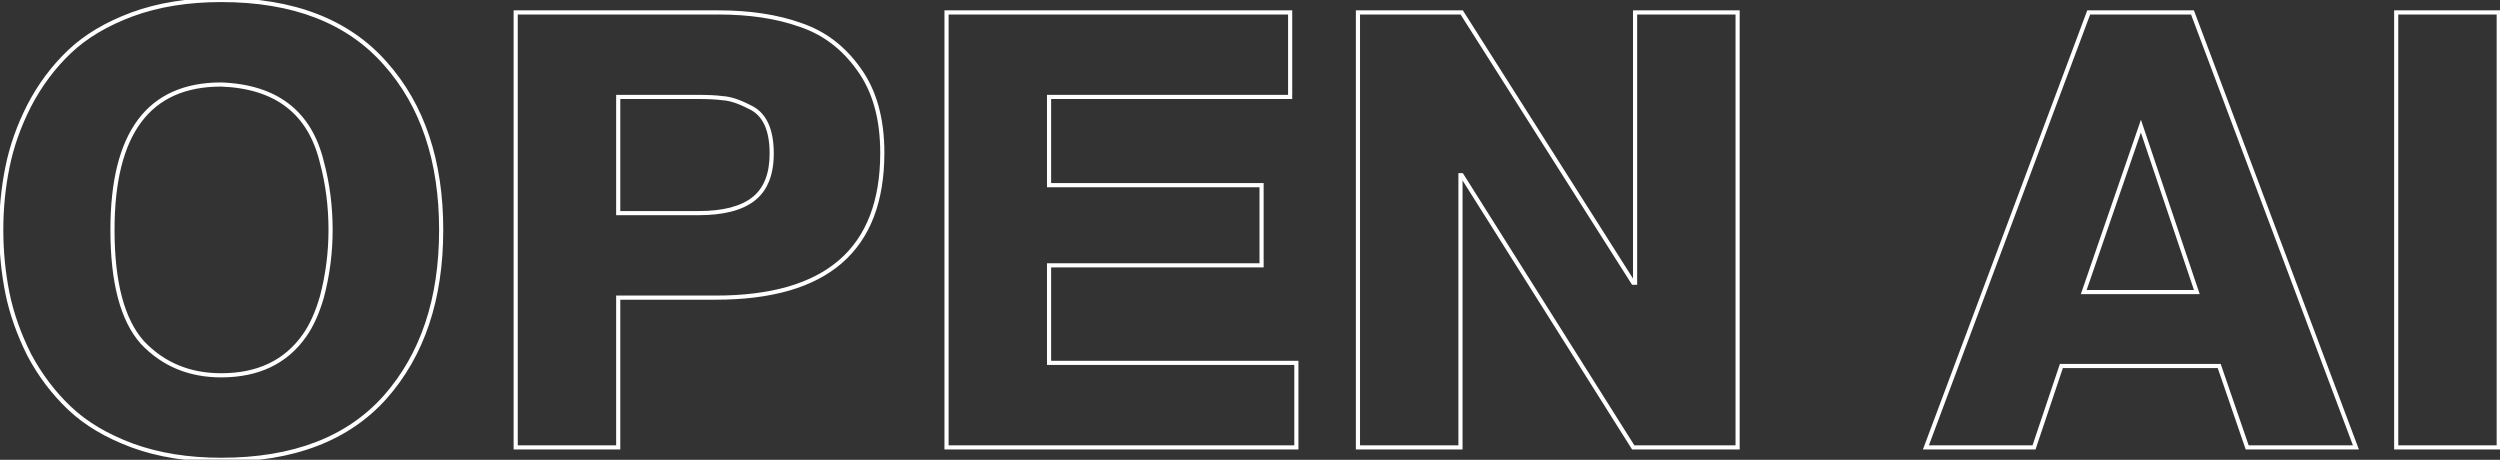 <?xml version="1.0" encoding="UTF-8"?> <svg xmlns="http://www.w3.org/2000/svg" width="1207" height="222" viewBox="0 0 1207 222" fill="none"><rect x="0" y="0" width="1207" height="222" fill="#333333" stroke="none"/> <mask id="path-1-outside-1_614_1490" maskUnits="userSpaceOnUse" x="-1" y="-1" width="1209" height="224" fill="black"> <rect fill="white" x="-1" y="-1" width="1209" height="224"></rect> <path d="M106.8 222C90.8 222 76.5 219.7 63.9 215.1C51.5 210.5 41.4 204.5 33.6 197.1C25.8 189.7 19.3 181.1 14.1 171.3C9.1 161.3 5.6 151.4 3.6 141.6C1.6 131.6 0.6 121.4 0.6 111C0.6 100.6 1.6 90.5 3.6 80.7C5.6 70.7 9.1 60.8 14.1 51C19.3 41 25.8 32.3 33.6 24.9C41.4 17.5 51.5 11.5 63.9 6.9C76.5 2.3 90.8 -8.58307e-06 106.8 -8.58307e-06C141.6 -8.58307e-06 168 10.2 186 30.6C204 50.8 213 77.6 213 111C213 144.4 204 171.3 186 191.7C168 211.9 141.6 222 106.8 222ZM106.8 181.2C124.6 181.2 138 174.8 147 162C150.4 157.2 153.2 151 155.4 143.4C158.2 132.8 159.6 122 159.6 111C159.6 99.6 158.2 88.7 155.4 78.3C149.6 54.3 133.4 41.8 106.8 40.8C71.8 40.8 54.3 64.2 54.3 111C54.3 136.4 59.1 154.5 68.7 165.3C78.7 175.9 91.4 181.2 106.8 181.2ZM248.977 216V6H346.777C361.977 6 375.177 8 386.377 12C397.777 15.8 407.177 22.9 414.577 33.3C422.177 43.7 425.977 57.2 425.977 73.8C425.977 120.4 399.177 143.7 345.577 143.7H298.477V216H248.977ZM337.177 46.8H298.477V102.9H337.177C349.177 102.9 358.077 100.6 363.877 96C369.677 91.4 372.577 84.1 372.577 74.1C372.577 62.3 368.977 54.8 361.777 51.6C356.777 49 352.477 47.6 348.877 47.4C345.877 47 341.977 46.8 337.177 46.8ZM506.484 46.8V89.4H609.084V128.1H506.484V175.2H625.884V216H456.984V6H622.884V46.8H506.484ZM788.517 216L705.717 84.6H705.117V216H655.617V6H705.717L788.517 136.5H789.417V6H838.917V216H788.517ZM929.831 216L1008.43 6H1058.53L1137.43 216H1084.93L1071.43 176.7H995.231L982.031 216H929.831ZM1033.63 60.9L1006.03 141H1060.63L1033.63 60.9ZM1156.89 216V6H1206.39V216H1156.89Z"></path> </mask> <path d="M63.9 215.1L63.552 216.038L63.557 216.039L63.9 215.1ZM14.1 171.3L13.206 171.747L13.211 171.758L13.217 171.769L14.1 171.3ZM3.6 141.6L2.619 141.796L2.62 141.8L3.6 141.6ZM3.6 80.7L4.58 80.9L4.581 80.896L3.6 80.7ZM14.1 51L13.213 50.539L13.209 50.545L14.1 51ZM63.9 6.9L63.557 5.961L63.552 5.962L63.9 6.9ZM186 30.6L185.25 31.262L185.253 31.265L186 30.6ZM186 191.7L186.747 192.365L186.75 192.362L186 191.7ZM147 162L146.184 161.422L146.182 161.425L147 162ZM155.4 143.4L156.361 143.678L156.364 143.667L156.367 143.655L155.4 143.4ZM155.4 78.3L154.428 78.535L154.431 78.547L154.434 78.56L155.4 78.3ZM106.8 40.8L106.838 39.801L106.819 39.8H106.8V40.8ZM68.7 165.3L67.953 165.964L67.962 165.975L67.973 165.986L68.7 165.3ZM106.8 221C90.895 221 76.714 218.714 64.243 214.161L63.557 216.039C76.286 220.686 90.705 223 106.8 223V221ZM64.248 214.162C51.946 209.599 41.971 203.663 34.288 196.375L32.912 197.825C40.83 205.337 51.054 211.401 63.552 216.038L64.248 214.162ZM34.288 196.375C26.569 189.051 20.134 180.539 14.983 170.831L13.217 171.769C18.466 181.661 25.031 190.349 32.912 197.825L34.288 196.375ZM14.994 170.853C10.029 160.922 6.56 151.105 4.58 141.4L2.62 141.8C4.64 151.695 8.171 161.678 13.206 171.747L14.994 170.853ZM4.581 141.404C2.594 131.47 1.6 121.335 1.6 111H-0.4C-0.4 121.465 0.606 131.73 2.619 141.796L4.581 141.404ZM1.6 111C1.6 100.664 2.594 90.632 4.58 80.9L2.62 80.5C0.606 90.368 -0.4 100.535 -0.4 111H1.6ZM4.581 80.896C6.561 70.993 10.029 61.179 14.991 51.455L13.209 50.545C8.171 60.421 4.639 70.407 2.619 80.504L4.581 80.896ZM14.987 51.461C20.139 41.555 26.573 32.945 34.288 25.625L32.912 24.174C25.027 31.655 18.462 40.445 13.213 50.539L14.987 51.461ZM34.288 25.625C41.971 18.337 51.946 12.401 64.248 7.838L63.552 5.962C51.054 10.599 40.83 16.663 32.912 24.174L34.288 25.625ZM64.243 7.839C76.714 3.286 90.895 1 106.8 1V-1C90.705 -1 76.286 1.314 63.557 5.961L64.243 7.839ZM106.8 1C141.399 1 167.49 11.134 185.25 31.262L186.75 29.938C168.51 9.266 141.801 -1 106.8 -1V1ZM185.253 31.265C203.054 51.242 212 77.785 212 111H214C214 77.415 204.946 50.358 186.747 29.935L185.253 31.265ZM212 111C212 144.214 203.054 170.86 185.25 191.038L186.75 192.362C204.946 171.74 214 144.586 214 111H212ZM185.253 191.035C167.494 210.964 141.402 221 106.8 221V223C141.798 223 168.506 212.836 186.747 192.365L185.253 191.035ZM106.8 182.2C124.874 182.2 138.603 175.681 147.818 162.575L146.182 161.425C137.397 173.919 124.326 180.2 106.8 180.2V182.2ZM147.816 162.578C151.299 157.661 154.14 151.351 156.361 143.678L154.439 143.122C152.261 150.649 149.501 156.739 146.184 161.422L147.816 162.578ZM156.367 143.655C159.189 132.972 160.6 122.086 160.6 111H158.6C158.6 121.914 157.211 132.628 154.433 143.145L156.367 143.655ZM160.6 111C160.6 99.517 159.19 88.53 156.366 78.04L154.434 78.56C157.21 88.87 158.6 99.683 158.6 111H160.6ZM156.372 78.065C153.43 65.891 147.826 56.55 139.511 50.133C131.203 43.723 120.283 40.306 106.838 39.801L106.762 41.799C119.917 42.294 130.397 45.627 138.289 51.717C146.174 57.8 151.57 66.709 154.428 78.535L156.372 78.065ZM106.8 39.8C89.055 39.8 75.601 45.747 66.624 57.751C57.688 69.7 53.3 87.504 53.3 111H55.3C55.3 87.696 59.662 70.4 68.226 58.949C76.749 47.553 89.545 41.8 106.8 41.8V39.8ZM53.3 111C53.3 136.476 58.105 154.886 67.953 165.964L69.447 164.636C60.095 154.114 55.3 136.324 55.3 111H53.3ZM67.973 165.986C78.173 176.799 91.142 182.2 106.8 182.2V180.2C91.658 180.2 79.227 175.001 69.427 164.614L67.973 165.986ZM248.977 216H247.977V217H248.977V216ZM248.977 6V5H247.977V6H248.977ZM386.377 12L386.04 12.942L386.05 12.945L386.06 12.949L386.377 12ZM414.577 33.3L413.762 33.88L413.769 33.89L414.577 33.3ZM298.477 143.7V142.7H297.477V143.7H298.477ZM298.477 216V217H299.477V216H298.477ZM298.477 46.8V45.8H297.477V46.8H298.477ZM298.477 102.9H297.477V103.9H298.477V102.9ZM363.877 96L364.498 96.784L364.498 96.784L363.877 96ZM361.777 51.6L361.315 52.487L361.342 52.501L361.37 52.514L361.777 51.6ZM348.877 47.4L348.744 48.391L348.783 48.396L348.821 48.398L348.877 47.4ZM249.977 216V6H247.977V216H249.977ZM248.977 7H346.777V5H248.977V7ZM346.777 7C361.892 7 374.973 8.989 386.04 12.942L386.713 11.058C375.38 7.011 362.061 5 346.777 5V7ZM386.06 12.949C397.246 16.677 406.477 23.641 413.762 33.88L415.391 32.72C407.877 22.159 398.307 14.923 386.693 11.051L386.06 12.949ZM413.769 33.89C421.212 44.075 424.977 57.351 424.977 73.8H426.977C426.977 57.049 423.141 43.325 415.384 32.71L413.769 33.89ZM424.977 73.8C424.977 96.907 418.339 114.065 405.22 125.47C392.075 136.899 372.254 142.7 345.577 142.7V144.7C372.499 144.7 392.878 138.851 406.533 126.98C420.214 115.085 426.977 97.293 426.977 73.8H424.977ZM345.577 142.7H298.477V144.7H345.577V142.7ZM297.477 143.7V216H299.477V143.7H297.477ZM298.477 215H248.977V217H298.477V215ZM337.177 45.8H298.477V47.8H337.177V45.8ZM297.477 46.8V102.9H299.477V46.8H297.477ZM298.477 103.9H337.177V101.9H298.477V103.9ZM337.177 103.9C349.272 103.9 358.441 101.587 364.498 96.784L363.255 95.216C357.712 99.613 349.081 101.9 337.177 101.9V103.9ZM364.498 96.784C370.614 91.933 373.577 84.291 373.577 74.1H371.577C371.577 83.909 368.739 90.867 363.255 95.216L364.498 96.784ZM373.577 74.1C373.577 62.129 369.912 54.121 362.183 50.686L361.37 52.514C368.041 55.479 371.577 62.471 371.577 74.1H373.577ZM362.238 50.713C357.175 48.08 352.731 46.613 348.932 46.401L348.821 48.398C352.222 48.587 356.378 49.92 361.315 52.487L362.238 50.713ZM349.009 46.409C345.947 46.001 341.998 45.8 337.177 45.8V47.8C341.955 47.8 345.806 47.999 348.744 48.391L349.009 46.409ZM506.484 46.8V45.8H505.484V46.8H506.484ZM506.484 89.4H505.484V90.4H506.484V89.4ZM609.084 89.4H610.084V88.4H609.084V89.4ZM609.084 128.1V129.1H610.084V128.1H609.084ZM506.484 128.1V127.1H505.484V128.1H506.484ZM506.484 175.2H505.484V176.2H506.484V175.2ZM625.884 175.2H626.884V174.2H625.884V175.2ZM625.884 216V217H626.884V216H625.884ZM456.984 216H455.984V217H456.984V216ZM456.984 6V5H455.984V6H456.984ZM622.884 6H623.884V5H622.884V6ZM622.884 46.8V47.8H623.884V46.8H622.884ZM505.484 46.8V89.4H507.484V46.8H505.484ZM506.484 90.4H609.084V88.4H506.484V90.4ZM608.084 89.4V128.1H610.084V89.4H608.084ZM609.084 127.1H506.484V129.1H609.084V127.1ZM505.484 128.1V175.2H507.484V128.1H505.484ZM506.484 176.2H625.884V174.2H506.484V176.2ZM624.884 175.2V216H626.884V175.2H624.884ZM625.884 215H456.984V217H625.884V215ZM457.984 216V6H455.984V216H457.984ZM456.984 7H622.884V5H456.984V7ZM621.884 6V46.8H623.884V6H621.884ZM622.884 45.8H506.484V47.8H622.884V45.8ZM788.517 216L787.671 216.533L787.965 217H788.517V216ZM705.717 84.6L706.563 84.067L706.269 83.6H705.717V84.6ZM705.117 84.6V83.6H704.117V84.6H705.117ZM705.117 216V217H706.117V216H705.117ZM655.617 216H654.617V217H655.617V216ZM655.617 6V5H654.617V6H655.617ZM705.717 6L706.562 5.464L706.267 5H705.717V6ZM788.517 136.5L787.673 137.036L787.967 137.5H788.517V136.5ZM789.417 136.5V137.5H790.417V136.5H789.417ZM789.417 6V5H788.417V6H789.417ZM838.917 6H839.917V5H838.917V6ZM838.917 216V217H839.917V216H838.917ZM789.363 215.467L706.563 84.067L704.871 85.133L787.671 216.533L789.363 215.467ZM705.717 83.6H705.117V85.6H705.717V83.6ZM704.117 84.6V216H706.117V84.6H704.117ZM705.117 215H655.617V217H705.117V215ZM656.617 216V6H654.617V216H656.617ZM655.617 7H705.717V5H655.617V7ZM704.873 6.536L787.673 137.036L789.362 135.964L706.562 5.464L704.873 6.536ZM788.517 137.5H789.417V135.5H788.517V137.5ZM790.417 136.5V6H788.417V136.5H790.417ZM789.417 7H838.917V5H789.417V7ZM837.917 6V216H839.917V6H837.917ZM838.917 215H788.517V217H838.917V215ZM929.831 216L928.895 215.649L928.389 217H929.831V216ZM1008.43 6V5H1007.74L1007.49 5.649L1008.43 6ZM1058.53 6L1059.47 5.648L1059.22 5H1058.53V6ZM1137.43 216V217H1138.88L1138.37 215.648L1137.43 216ZM1084.93 216L1083.99 216.325L1084.22 217H1084.93V216ZM1071.43 176.7L1072.38 176.375L1072.15 175.7H1071.43V176.7ZM995.231 176.7V175.7H994.512L994.283 176.382L995.231 176.7ZM982.031 216V217H982.75L982.979 216.318L982.031 216ZM1033.63 60.9L1034.58 60.581L1033.64 57.8L1032.69 60.574L1033.63 60.9ZM1006.03 141L1005.09 140.674L1004.63 142H1006.03V141ZM1060.63 141V142H1062.02L1061.58 140.681L1060.63 141ZM930.768 216.351L1009.37 6.351L1007.49 5.649L928.895 215.649L930.768 216.351ZM1008.43 7H1058.53V5H1008.43V7ZM1057.6 6.352L1136.5 216.352L1138.37 215.648L1059.47 5.648L1057.6 6.352ZM1137.43 215H1084.93V217H1137.43V215ZM1085.88 215.675L1072.38 176.375L1070.49 177.025L1083.99 216.325L1085.88 215.675ZM1071.43 175.7H995.231V177.7H1071.43V175.7ZM994.283 176.382L981.083 215.682L982.979 216.318L996.179 177.018L994.283 176.382ZM982.031 215H929.831V217H982.031V215ZM1032.69 60.574L1005.09 140.674L1006.98 141.326L1034.58 61.226L1032.69 60.574ZM1006.03 142H1060.63V140H1006.03V142ZM1061.58 140.681L1034.58 60.581L1032.68 61.219L1059.68 141.319L1061.58 140.681ZM1156.89 216H1155.89V217H1156.89V216ZM1156.89 6V5H1155.89V6H1156.89ZM1206.39 6H1207.39V5H1206.39V6ZM1206.39 216V217H1207.39V216H1206.39ZM1157.89 216V6H1155.89V216H1157.89ZM1156.89 7H1206.39V5H1156.89V7ZM1205.39 6V216H1207.39V6H1205.39ZM1206.39 215H1156.89V217H1206.39V215Z" fill="white" mask="url(#path-1-outside-1_614_1490)"></path> </svg> 
